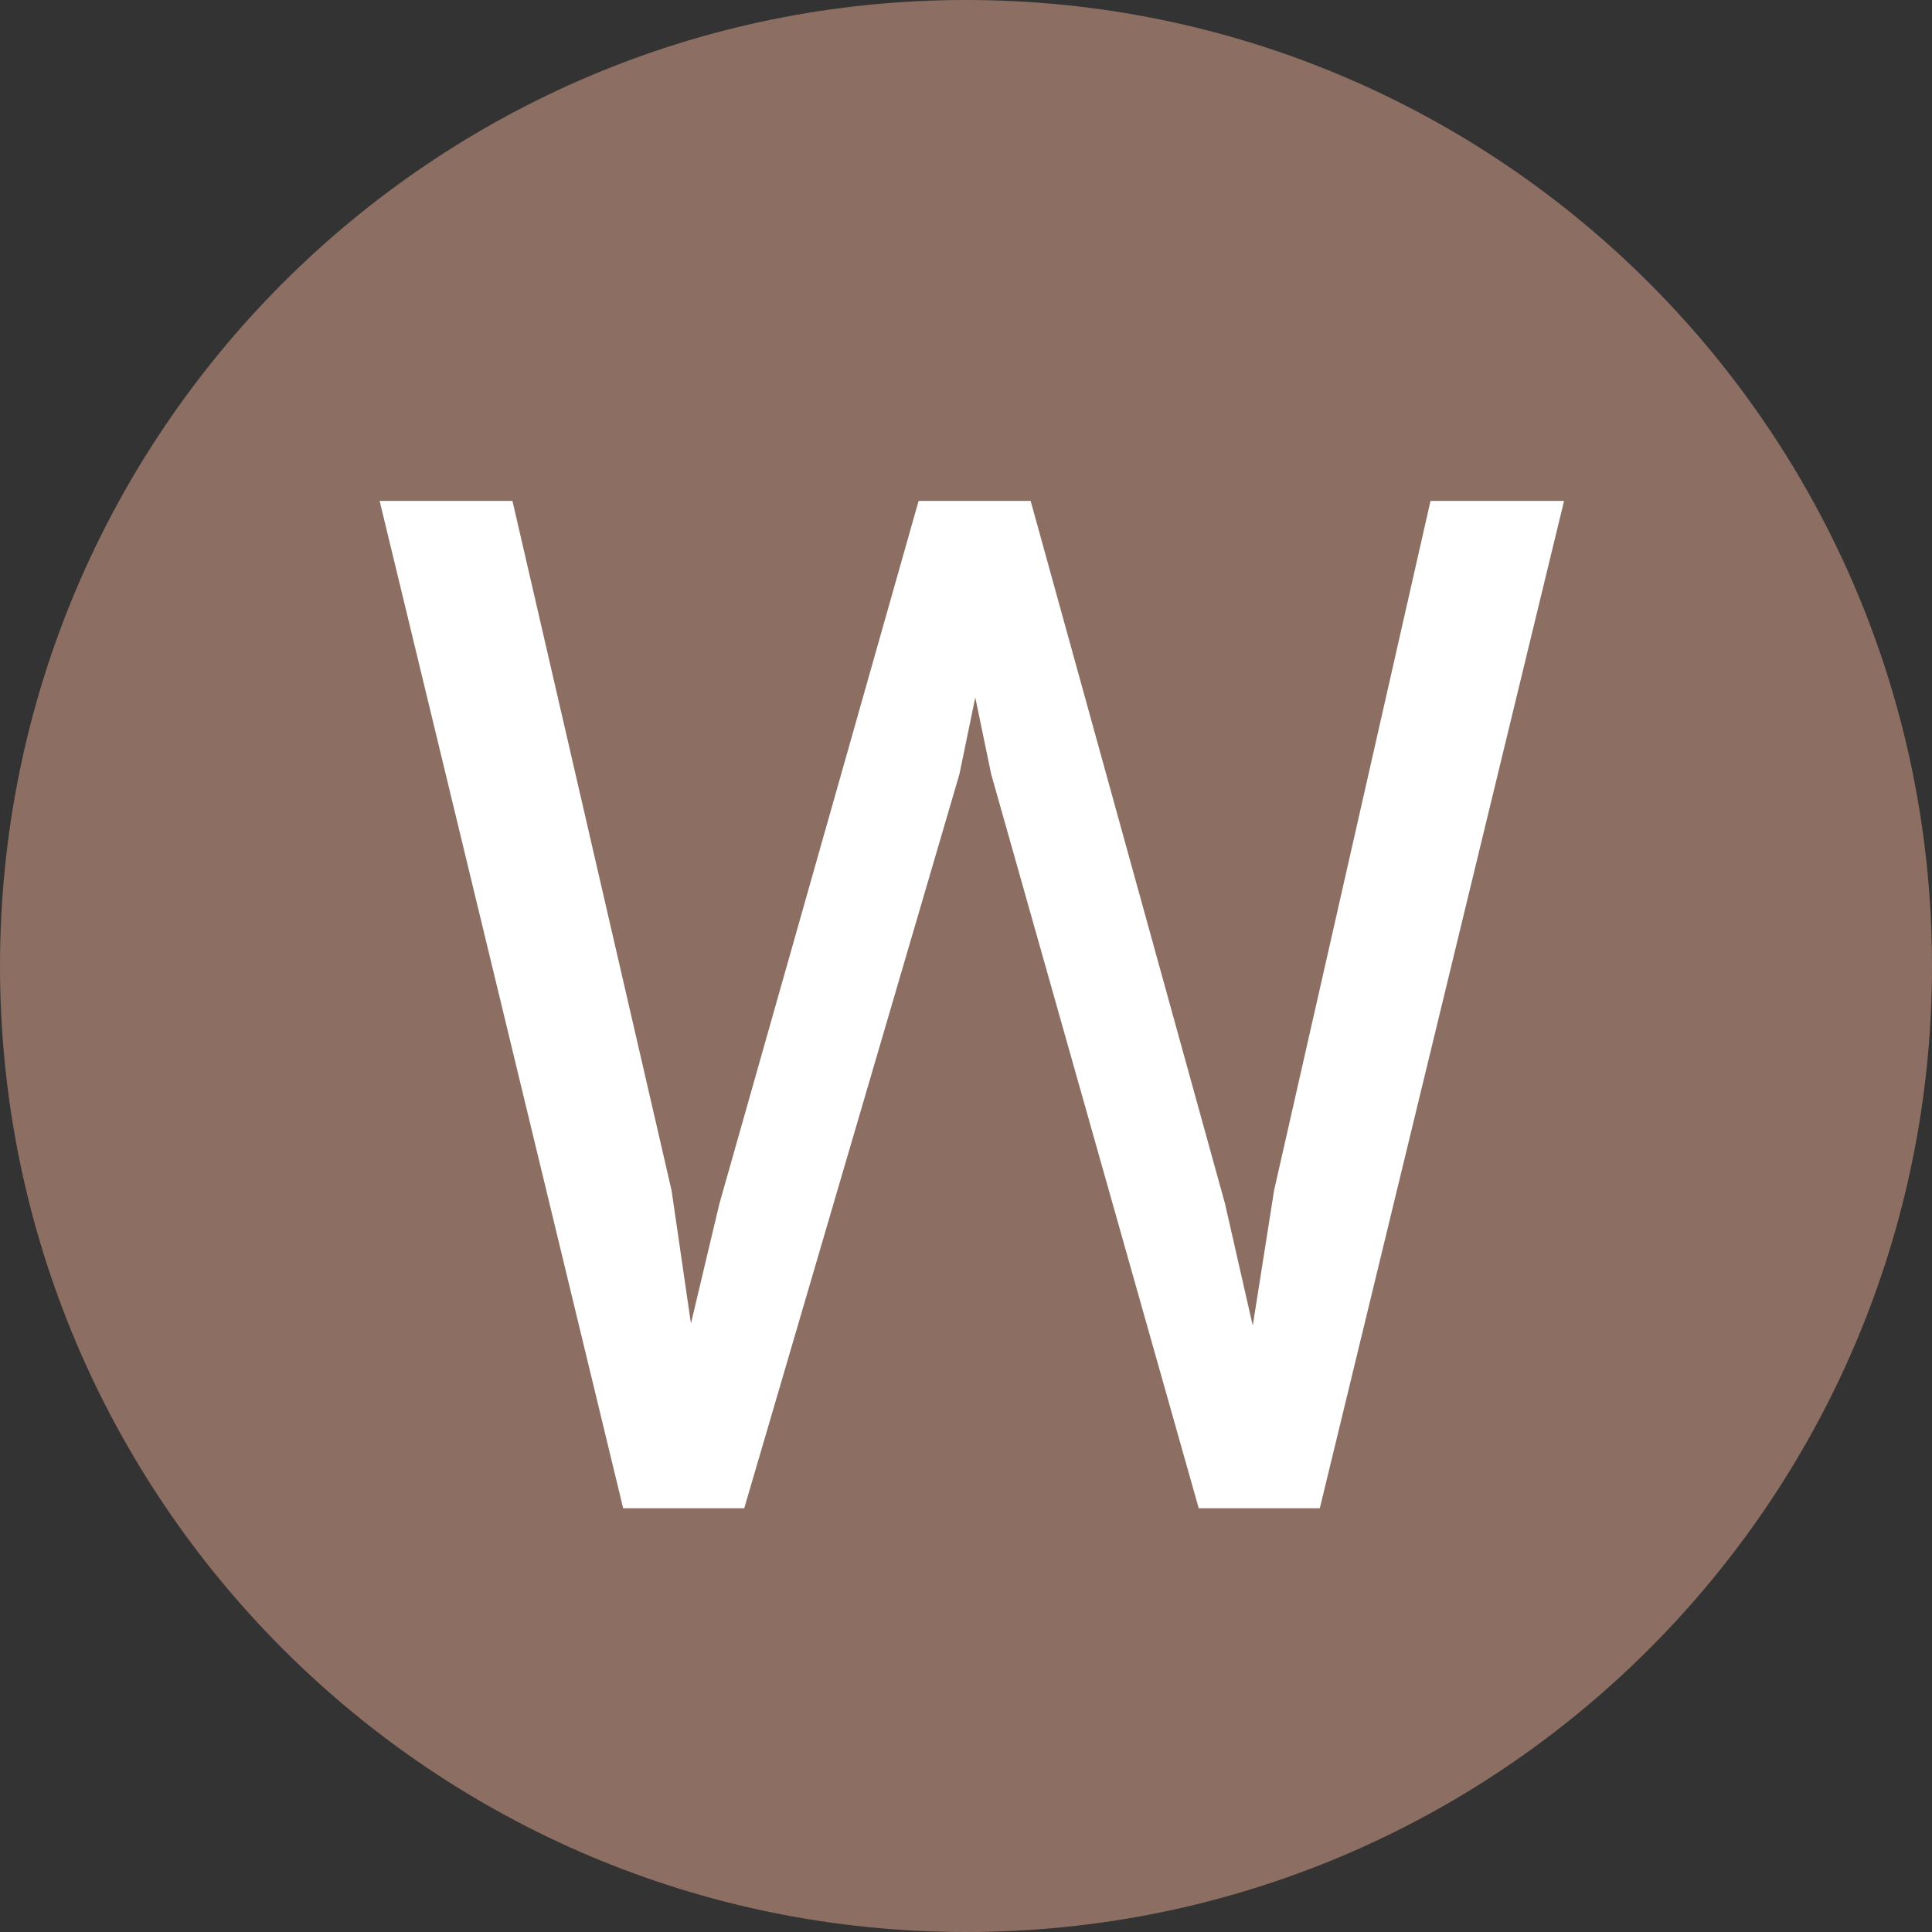 <svg xmlns="http://www.w3.org/2000/svg" xmlns:xlink="http://www.w3.org/1999/xlink" width="500" zoomAndPan="magnify" viewBox="0 0 375 375" height="500" preserveAspectRatio="xMidYMid meet" version="1.0"><rect x="0" y="0" width="375" height="375" fill="#333333" stroke="none"/><defs><g/><clipPath id="bcab80b7e8"><path d="M 187.5 0 C 83.945 0 0 83.945 0 187.5 C 0 291.055 83.945 375 187.5 375 C 291.055 375 375 291.055 375 187.5 C 375 83.945 291.055 0 187.5 0 Z M 187.5 0 " clip-rule="nonzero"/></clipPath></defs><g clip-path="url(#bcab80b7e8)"><rect x="-37.5" width="450" fill="#8d6e63" y="-37.5" height="450" fill-opacity="1"/></g><g fill="#ffffff" fill-opacity="1"><g transform="translate(65.502, 292.75)"><g><path d="M 64.859 -61.641 L 68.609 -35.859 L 74.125 -59.078 L 112.797 -195.516 L 134.547 -195.516 L 172.281 -59.078 L 177.656 -35.453 L 181.812 -61.766 L 212.156 -195.516 L 238.078 -195.516 L 190.672 0 L 167.172 0 L 126.891 -142.469 L 123.797 -157.375 L 120.719 -142.469 L 78.953 0 L 55.453 0 L 8.188 -195.516 L 33.969 -195.516 Z M 64.859 -61.641 "/></g></g></g></svg>